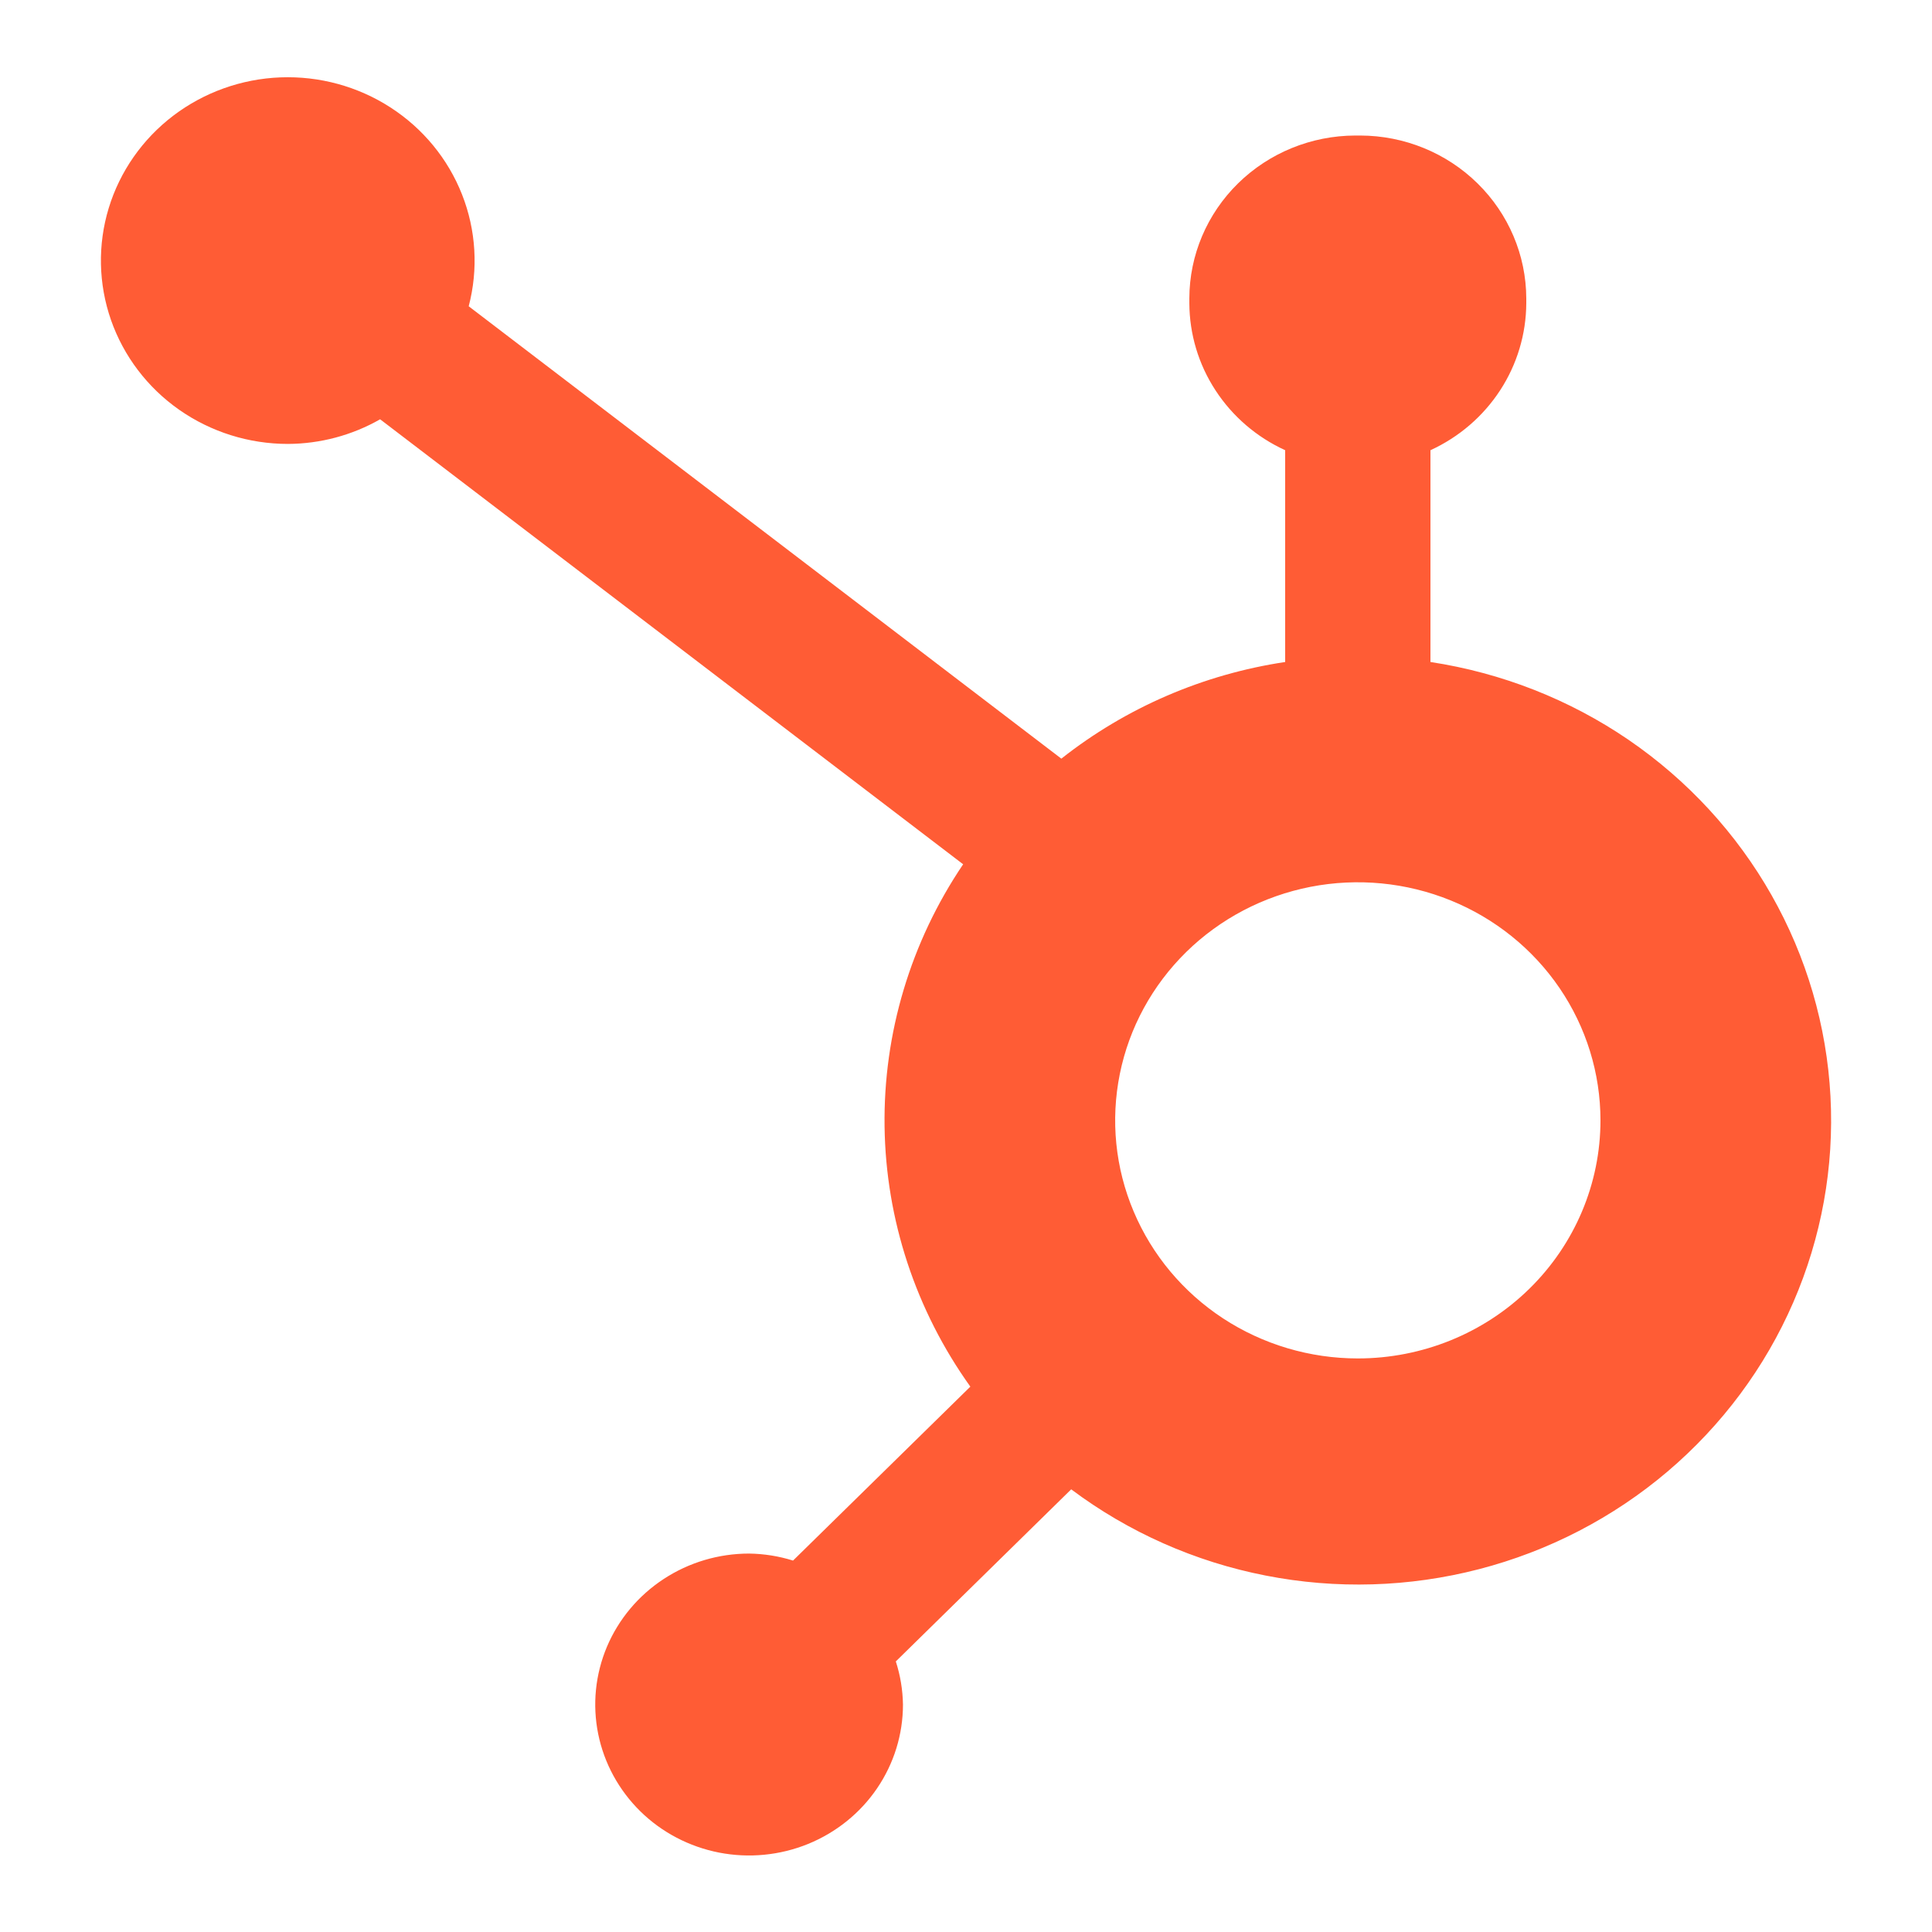 <svg xmlns="http://www.w3.org/2000/svg" width="40" height="40" viewBox="0 0 40 40" fill="none"><g clip-path="url(#clip0_87_1428)"><path d="M29.616 13.706V9.321C30.206 9.051 30.706 8.621 31.058 8.082C31.409 7.544 31.597 6.918 31.6 6.279V6.177C31.597 5.284 31.234 4.428 30.59 3.796C29.947 3.164 29.074 2.808 28.163 2.806H28.06C27.15 2.808 26.277 3.164 25.633 3.796C24.989 4.428 24.626 5.284 24.624 6.177V6.279C24.627 6.918 24.814 7.544 25.166 8.082C25.517 8.621 26.017 9.051 26.608 9.321V13.706C24.91 13.961 23.312 14.651 21.974 15.707L9.704 6.341C9.905 5.574 9.857 4.765 9.566 4.027C9.275 3.288 8.757 2.658 8.082 2.223C7.408 1.788 6.612 1.571 5.806 1.602C5 1.633 4.224 1.911 3.586 2.396C2.949 2.881 2.482 3.55 2.251 4.308C2.02 5.067 2.037 5.877 2.298 6.626C2.56 7.375 3.054 8.025 3.71 8.484C4.367 8.944 5.154 9.191 5.961 9.191C6.632 9.188 7.29 9.012 7.87 8.681L19.941 17.894C18.854 19.502 18.287 21.395 18.314 23.324C18.34 25.253 18.96 27.13 20.09 28.709L16.419 32.31C16.125 32.218 15.818 32.169 15.509 32.165C14.879 32.165 14.264 32.348 13.74 32.692C13.216 33.035 12.808 33.523 12.566 34.094C12.325 34.666 12.262 35.294 12.385 35.9C12.508 36.507 12.812 37.063 13.257 37.501C13.702 37.938 14.27 38.235 14.888 38.356C15.506 38.476 16.146 38.414 16.728 38.178C17.31 37.941 17.808 37.541 18.158 37.027C18.508 36.513 18.695 35.909 18.695 35.291C18.69 34.987 18.64 34.687 18.547 34.398L22.178 30.835C23.363 31.723 24.74 32.334 26.203 32.62C27.665 32.907 29.175 32.862 30.617 32.489C32.06 32.116 33.396 31.424 34.524 30.467C35.652 29.509 36.543 28.312 37.127 26.966C37.712 25.619 37.976 24.16 37.898 22.698C37.82 21.237 37.403 19.812 36.678 18.533C35.953 17.254 34.94 16.154 33.717 15.317C32.493 14.481 31.09 13.93 29.616 13.706ZM28.112 28.125C27.118 28.125 26.147 27.836 25.321 27.295C24.495 26.753 23.851 25.983 23.471 25.082C23.09 24.182 22.991 23.191 23.185 22.234C23.378 21.278 23.857 20.4 24.56 19.71C25.262 19.021 26.157 18.552 27.132 18.361C28.107 18.171 29.117 18.269 30.035 18.642C30.953 19.015 31.737 19.647 32.289 20.457C32.841 21.268 33.136 22.221 33.136 23.196C33.136 24.503 32.607 25.757 31.664 26.682C30.722 27.606 29.445 28.125 28.112 28.125Z" fill="#FF5C35"></path></g><defs><clipPath id="clip0_87_1428"><rect width="40" height="40" fill="white"></rect></clipPath></defs></svg>